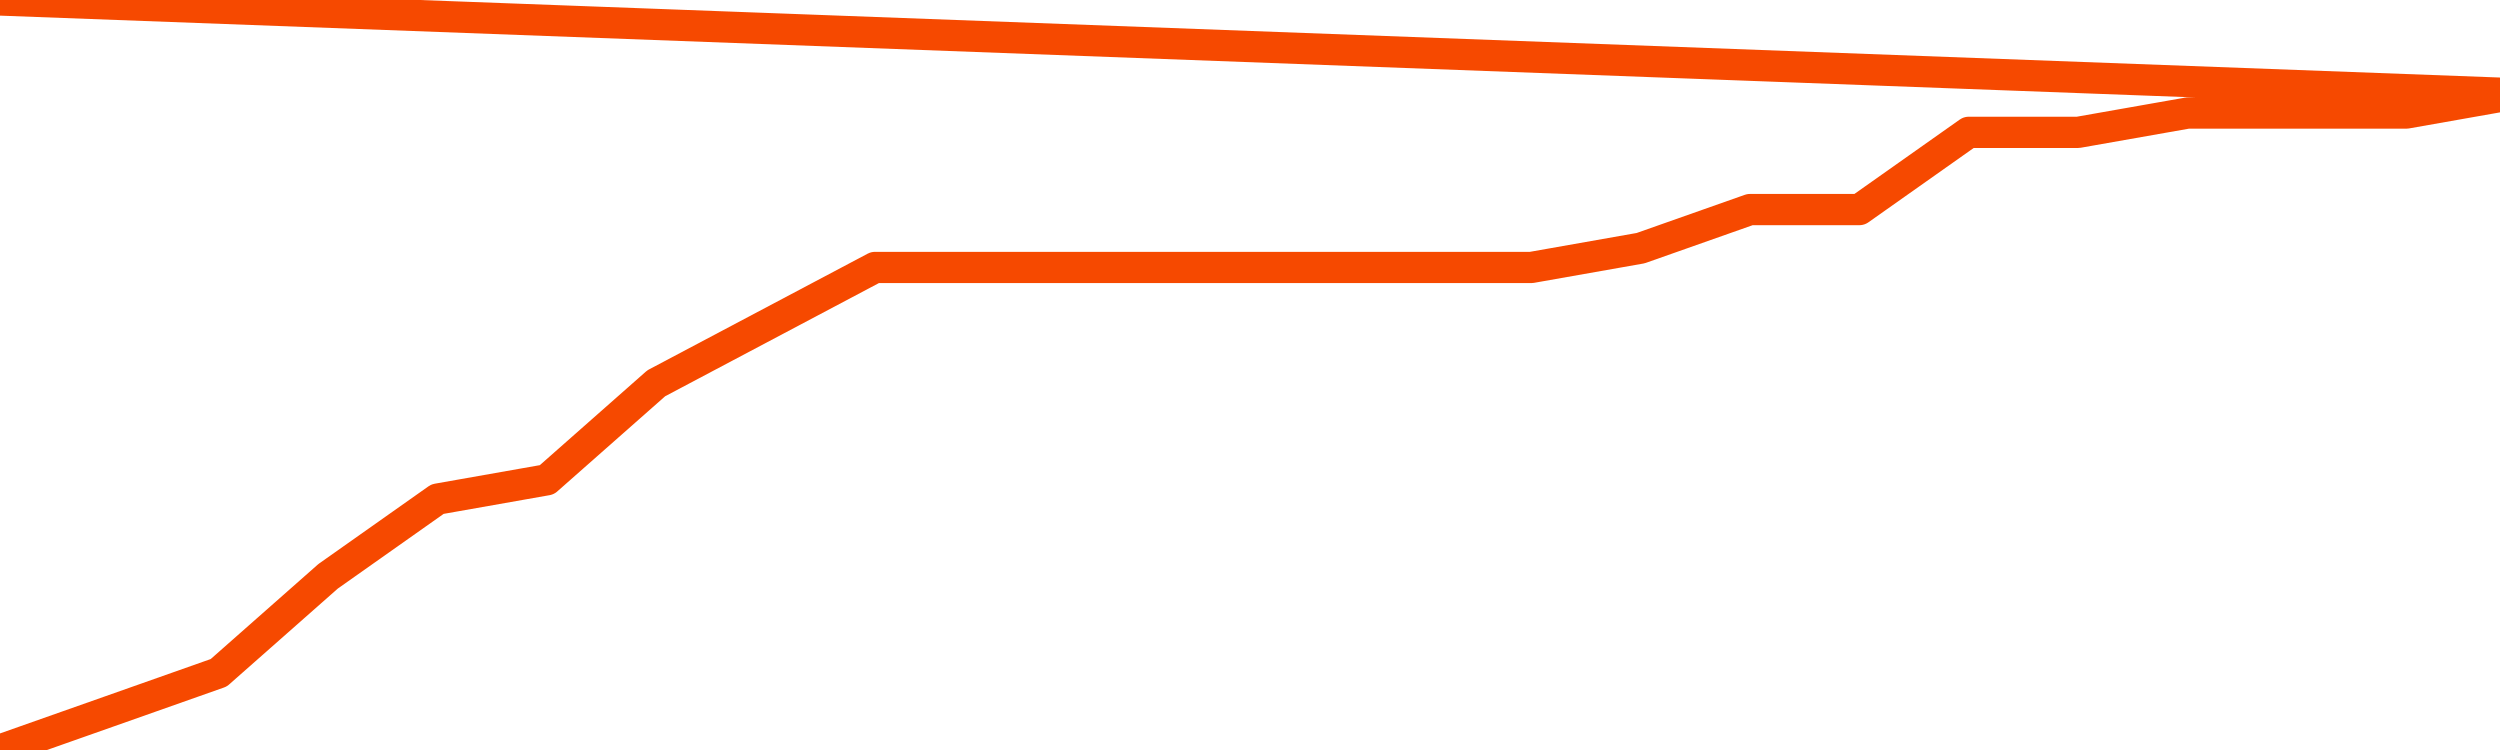       <svg
        version="1.1"
        xmlns="http://www.w3.org/2000/svg"
        width="80"
        height="24"
        viewBox="0 0 80 24">
        <path
          fill="url(#gradient)"
          fill-opacity="0.56"
          stroke="none"
          d="M 0,26 0.0,24.0 3.5,22.765 7.0,21.529 10.5,18.441 14.0,15.971 17.5,15.353 21.0,12.265 24.5,10.412 28.0,8.559 31.5,8.559 35.0,8.559 38.5,8.559 42.0,8.559 45.5,8.559 49.0,8.559 52.5,7.941 56.0,6.706 59.5,6.706 63.0,4.235 66.5,4.235 70.0,3.618 73.5,3.618 77.0,3.618 80.5,3.0 82,26 Z"
        />
        <path
          fill="none"
          stroke="#F64900"
          stroke-width="1"
          stroke-linejoin="round"
          stroke-linecap="round"
          d="M 0.0,24.0 3.5,22.765 7.0,21.529 10.5,18.441 14.0,15.971 17.5,15.353 21.0,12.265 24.5,10.412 28.0,8.559 31.5,8.559 35.0,8.559 38.5,8.559 42.0,8.559 45.5,8.559 49.0,8.559 52.5,7.941 56.0,6.706 59.5,6.706 63.0,4.235 66.5,4.235 70.0,3.618 73.5,3.618 77.0,3.618 80.5,3.0.join(' ') }"
        />
      </svg>
